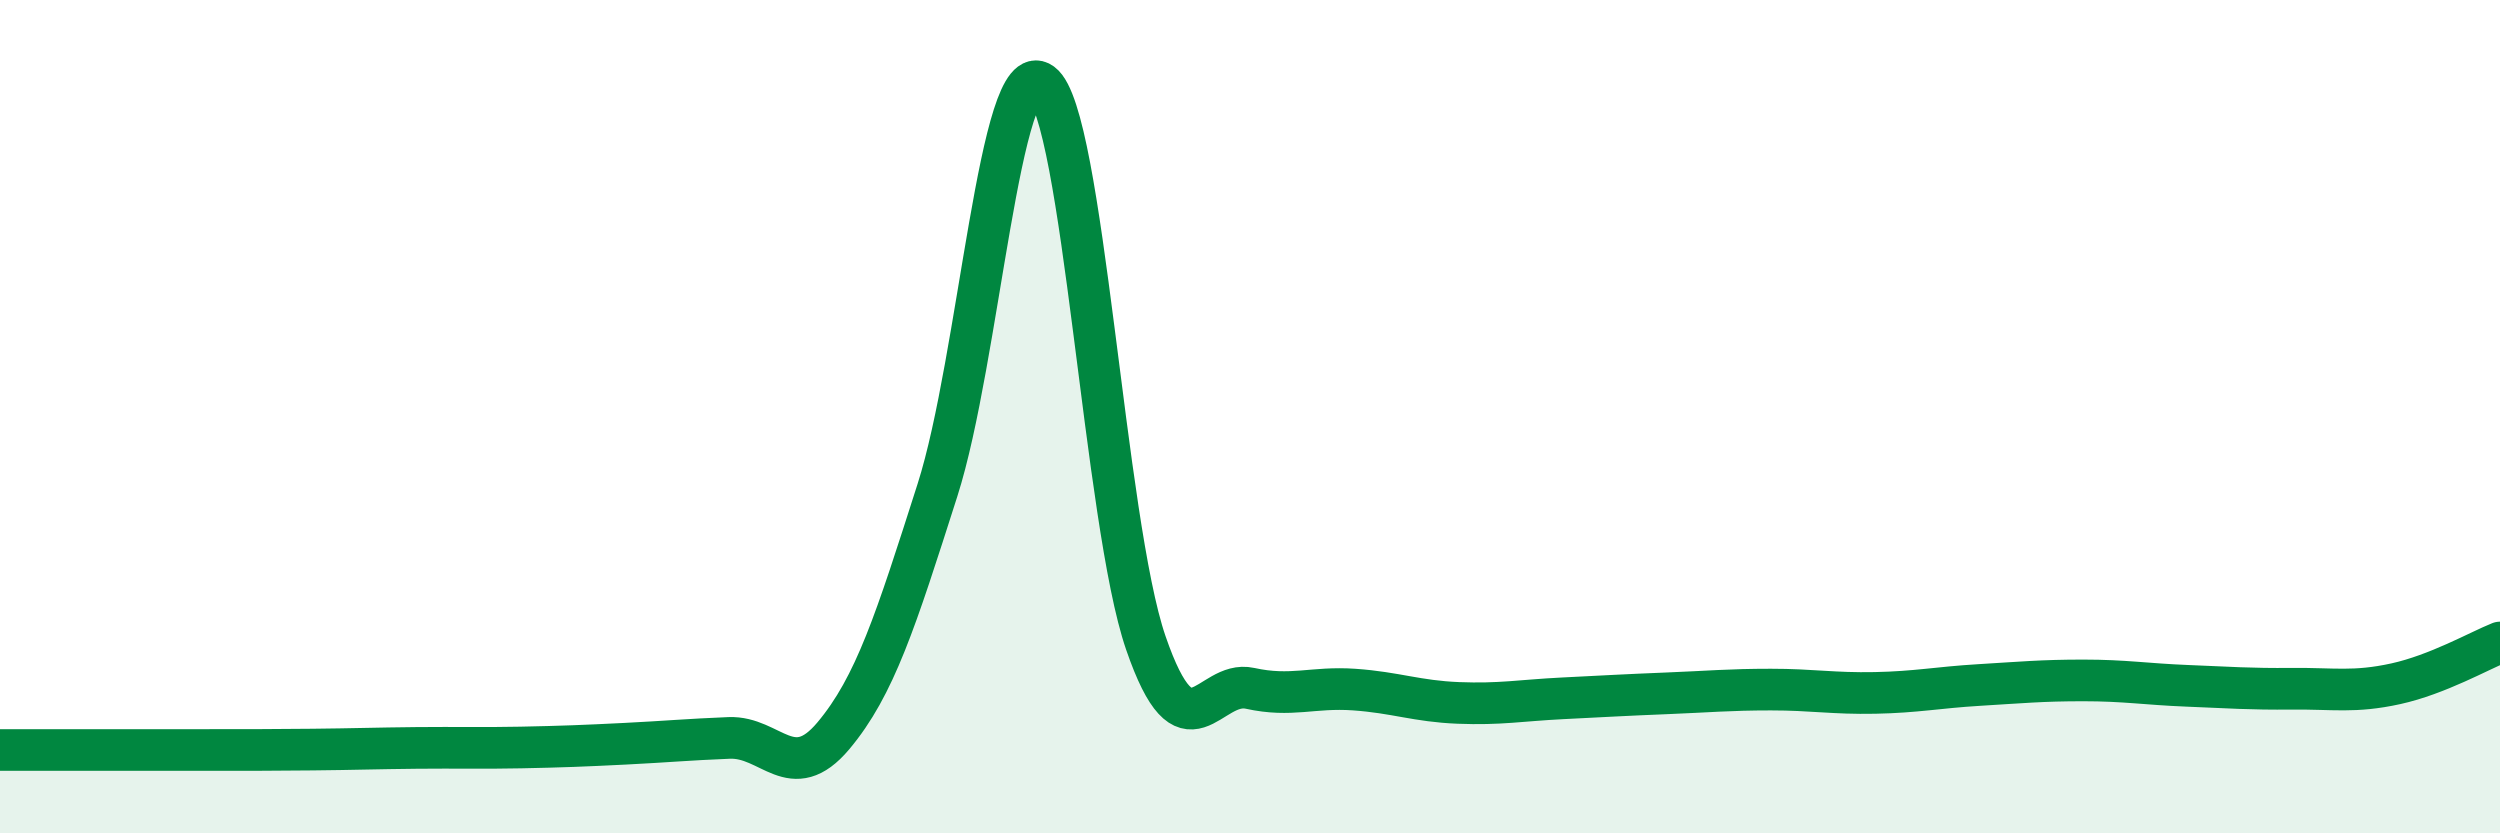 
    <svg width="60" height="20" viewBox="0 0 60 20" xmlns="http://www.w3.org/2000/svg">
      <path
        d="M 0,18 C 0.5,18 1.5,18 2.5,18 C 3.5,18 4,18 5,18 C 6,18 6.5,18 7.5,17.99 C 8.5,17.98 9,17.96 10,17.95 C 11,17.94 11.5,17.96 12.5,17.94 C 13.5,17.92 14,17.9 15,17.85 C 16,17.8 16.5,17.75 17.5,17.71 C 18.5,17.67 19,18.85 20,17.66 C 21,16.47 21.5,14.89 22.5,11.76 C 23.5,8.63 24,1.27 25,2 C 26,2.73 26.5,12.53 27.5,15.43 C 28.5,18.33 29,16.3 30,16.52 C 31,16.74 31.5,16.48 32.5,16.55 C 33.5,16.62 34,16.83 35,16.87 C 36,16.91 36.5,16.81 37.5,16.76 C 38.5,16.71 39,16.68 40,16.64 C 41,16.6 41.5,16.55 42.5,16.55 C 43.5,16.55 44,16.65 45,16.63 C 46,16.61 46.5,16.5 47.5,16.44 C 48.5,16.38 49,16.33 50,16.33 C 51,16.33 51.5,16.42 52.5,16.46 C 53.5,16.5 54,16.54 55,16.53 C 56,16.52 56.5,16.63 57.5,16.41 C 58.5,16.19 59.5,15.62 60,15.42L60 20L0 20Z"
        fill="#008740"
        opacity="0.1"
        stroke-linecap="round"
        stroke-linejoin="round"
      />
      <path
        d="M 0,18 C 0.5,18 1.5,18 2.5,18 C 3.5,18 4,18 5,18 C 6,18 6.5,18 7.5,17.99 C 8.5,17.98 9,17.96 10,17.95 C 11,17.94 11.5,17.96 12.5,17.94 C 13.5,17.92 14,17.9 15,17.85 C 16,17.8 16.5,17.75 17.5,17.71 C 18.5,17.67 19,18.85 20,17.66 C 21,16.47 21.5,14.89 22.5,11.76 C 23.5,8.63 24,1.27 25,2 C 26,2.73 26.5,12.53 27.5,15.43 C 28.5,18.33 29,16.3 30,16.52 C 31,16.74 31.5,16.48 32.5,16.55 C 33.5,16.62 34,16.83 35,16.87 C 36,16.91 36.5,16.81 37.5,16.76 C 38.5,16.71 39,16.68 40,16.64 C 41,16.6 41.5,16.55 42.5,16.55 C 43.5,16.55 44,16.65 45,16.63 C 46,16.61 46.5,16.5 47.5,16.44 C 48.5,16.38 49,16.33 50,16.33 C 51,16.33 51.5,16.42 52.5,16.46 C 53.5,16.5 54,16.54 55,16.53 C 56,16.52 56.5,16.63 57.5,16.41 C 58.5,16.19 59.5,15.62 60,15.42"
        stroke="#008740"
        stroke-width="1"
        fill="none"
        stroke-linecap="round"
        stroke-linejoin="round"
      />
    </svg>
  